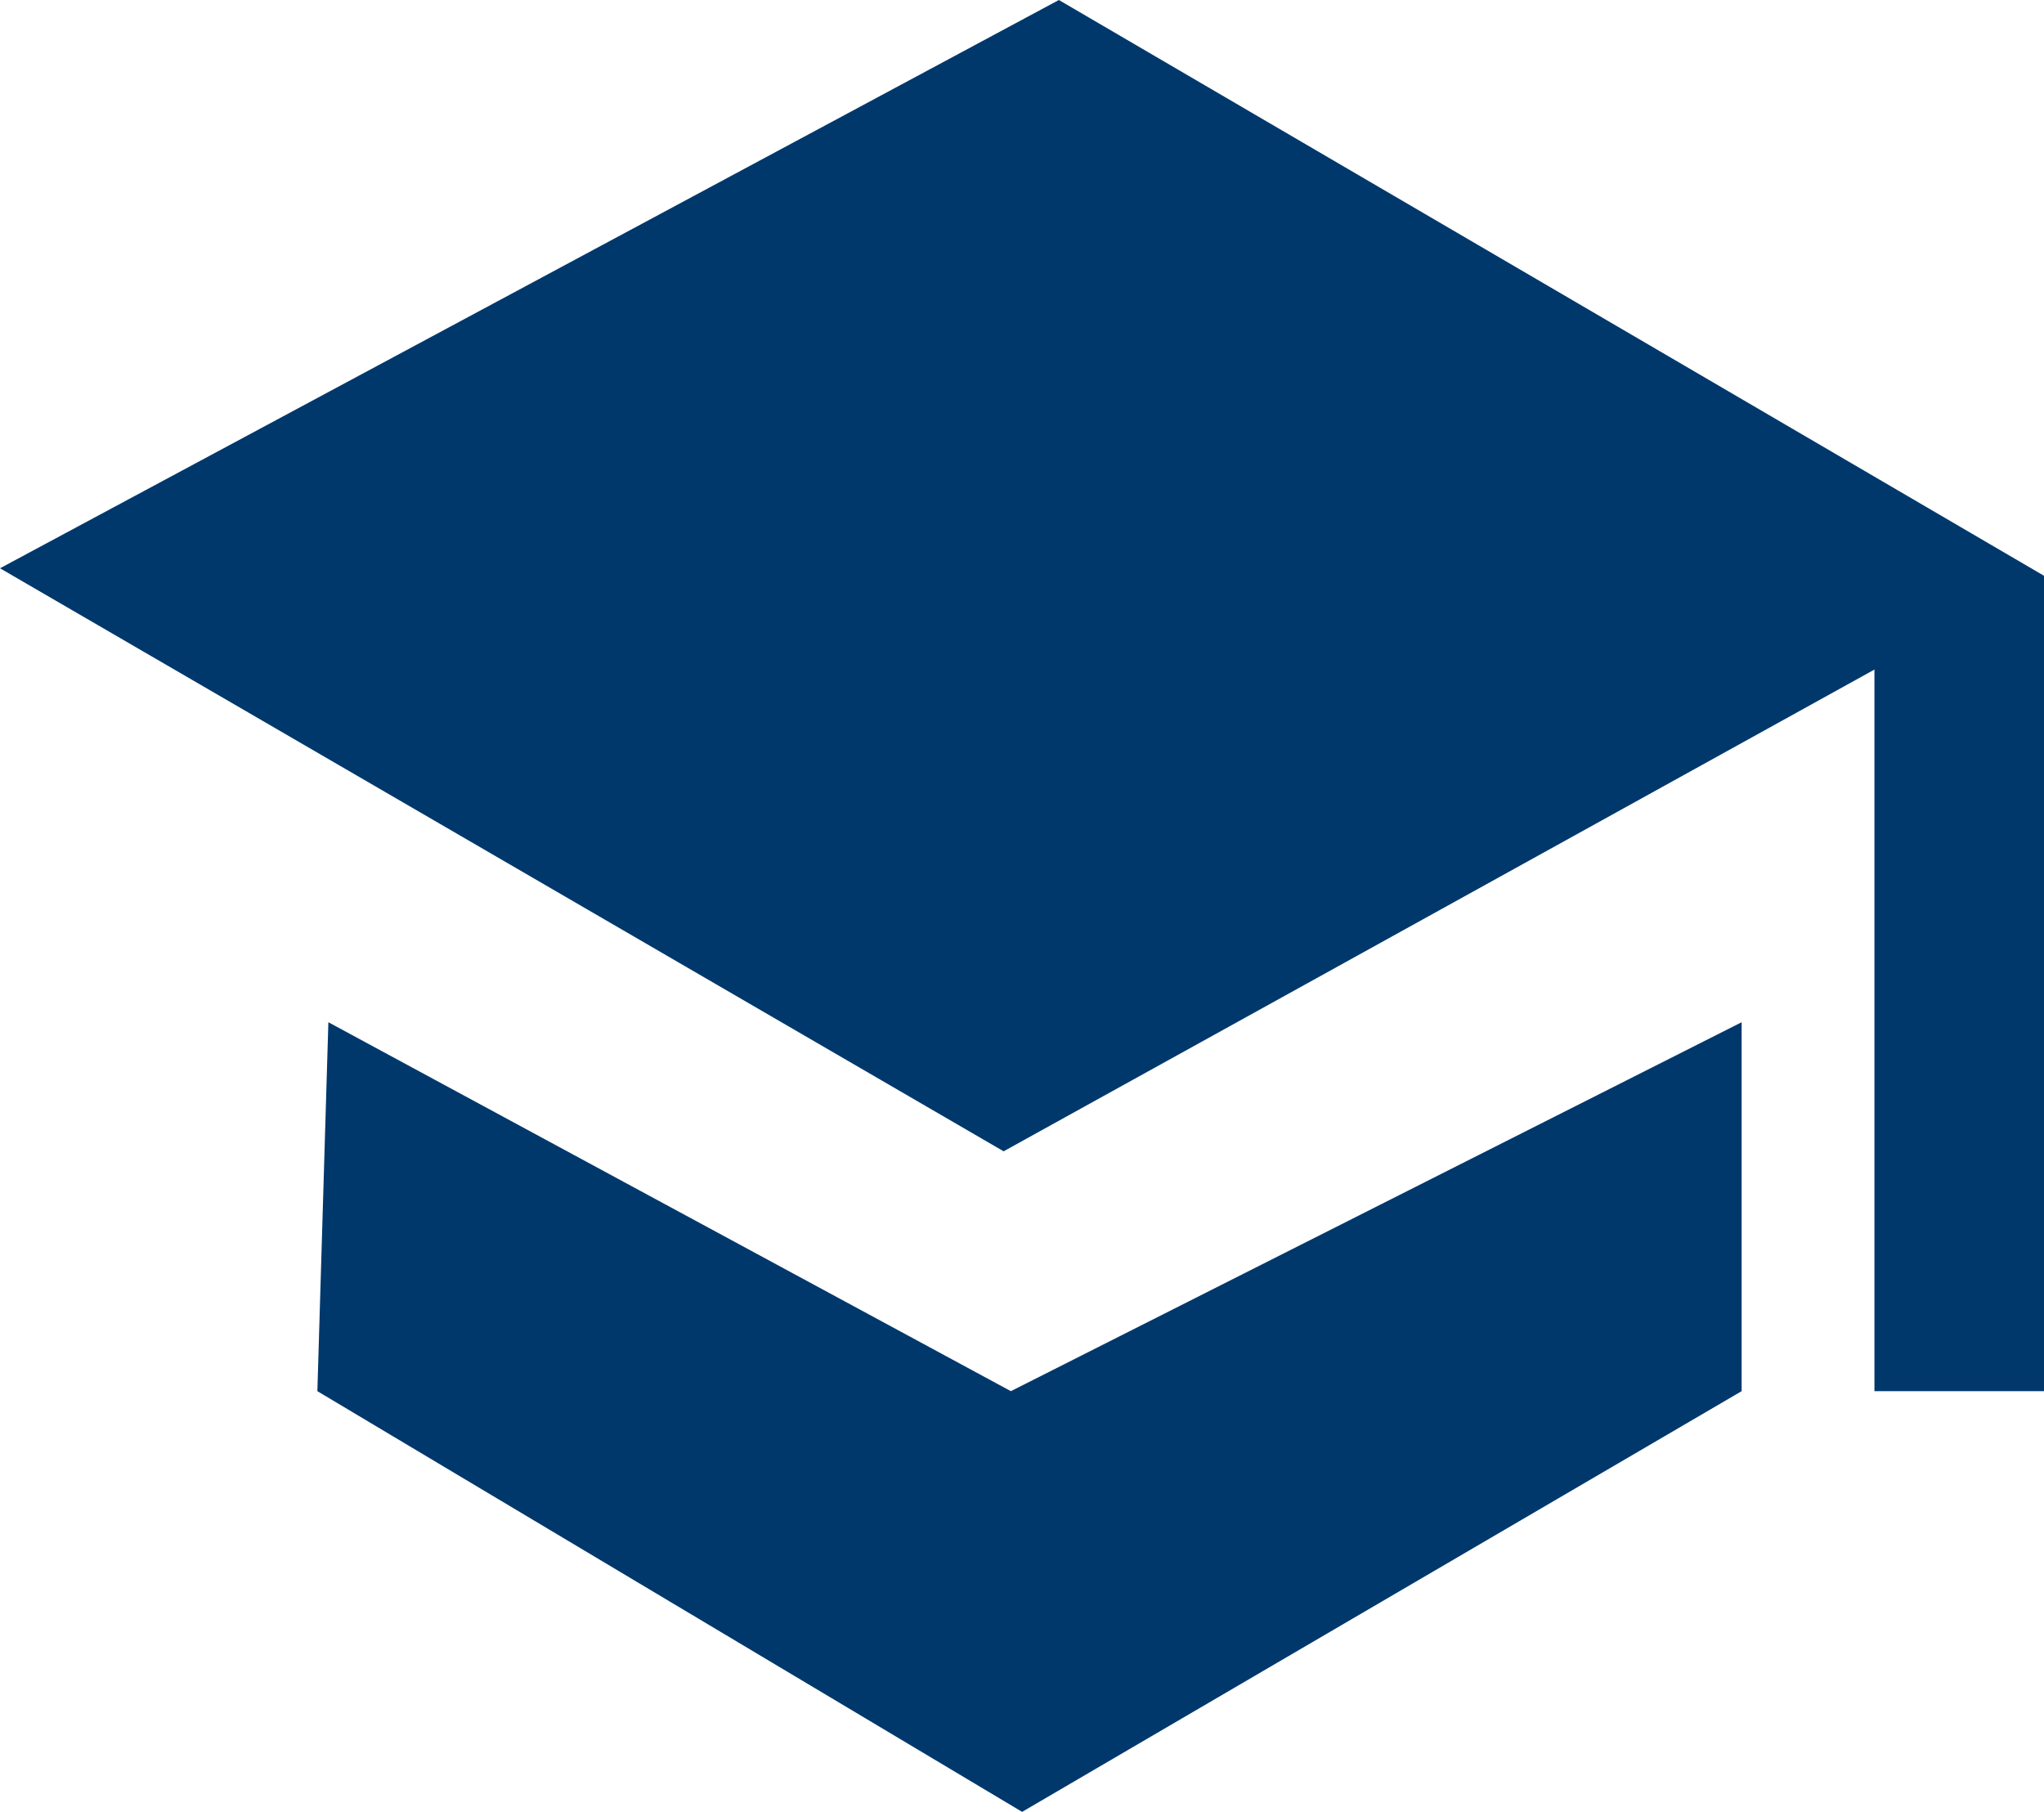 <?xml version="1.0" encoding="UTF-8"?>
<svg id="Layer_2" data-name="Layer 2" xmlns="http://www.w3.org/2000/svg" viewBox="0 0 81.73 72.44">
  <defs>
    <style>
      .cls-1 {
        fill: #00386c;
      }
    </style>
  </defs>
  <g id="Layer_1-2" data-name="Layer 1">
    <g>
      <polygon class="cls-1" points="42.34 0 0 22.72 40.13 46.03 81.73 23.02 42.34 0"/>
      <rect class="cls-1" x="74.95" y="23.02" width="6.79" height="32.6"/>
      <polygon class="cls-1" points="13.13 40.87 40.42 55.62 69.64 40.87 69.64 55.62 40.87 72.44 12.69 55.62 13.13 40.87"/>
    </g>
  </g>
</svg>